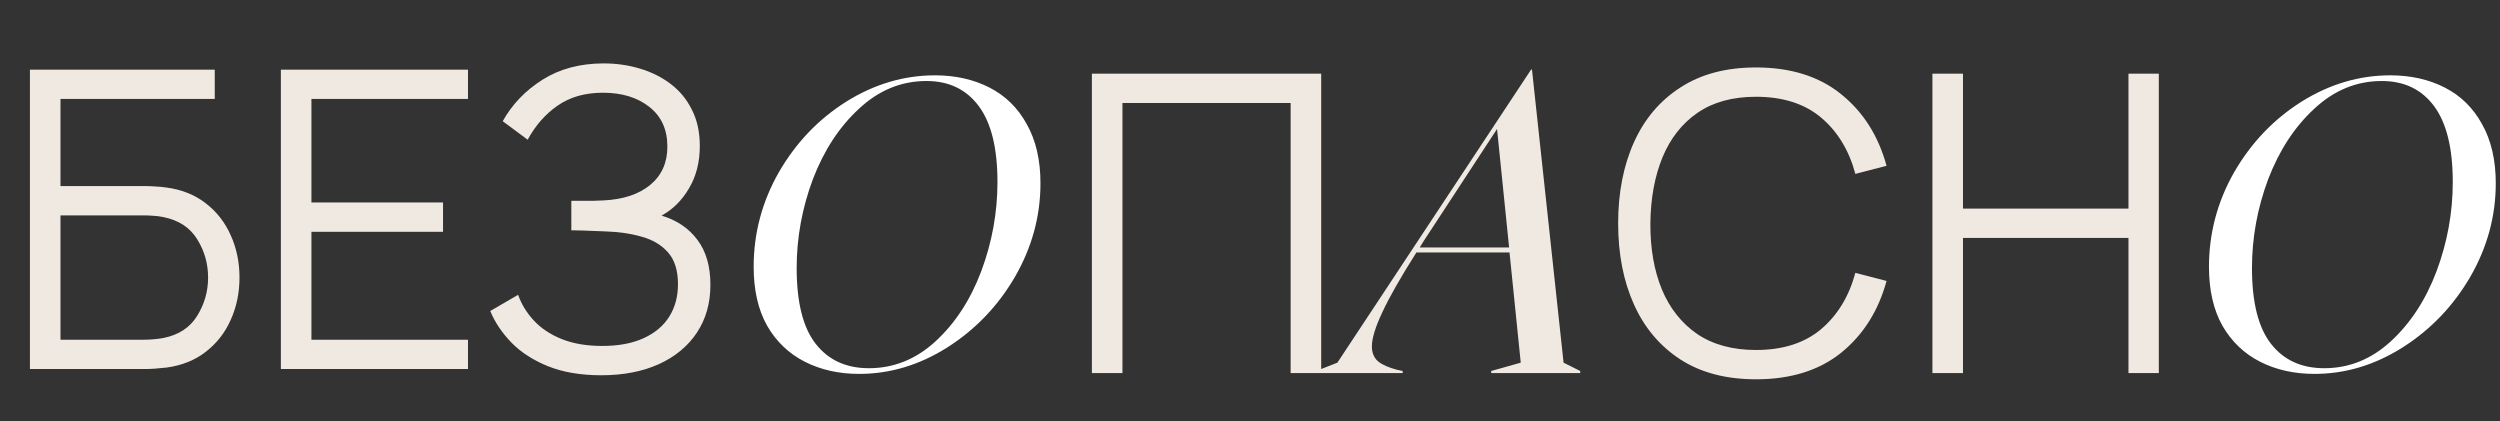 <?xml version="1.0" encoding="UTF-8"?> <svg xmlns="http://www.w3.org/2000/svg" width="481" height="81" viewBox="0 0 481 81" fill="none"><rect x="0" y="0" width="481" height="81" fill="#333333" stroke="none"/><path d="M210.079 71.777V14.177H254.199V71.777H248.319V19.817H215.959V71.777H210.079ZM294.591 13.377H294.751L300.831 69.777L304.031 71.377V71.777H286.911V71.377L292.591 69.777L290.431 48.577H272.511C269.471 53.377 267.284 57.217 265.951 60.097C264.618 62.924 263.951 65.111 263.951 66.657C263.951 67.884 264.351 68.844 265.151 69.537C265.951 70.177 267.151 70.711 268.751 71.137L269.871 71.377V71.777H253.231V71.377L257.311 69.777L294.591 13.377ZM290.351 47.617L288.031 24.817L274.991 44.737C274.138 46.017 273.524 46.977 273.151 47.617H290.351ZM337.852 72.977C332.118 72.977 327.278 71.711 323.332 69.177C319.385 66.617 316.398 63.084 314.372 58.577C312.345 54.071 311.332 48.871 311.332 42.977C311.332 37.084 312.345 31.884 314.372 27.377C316.398 22.871 319.385 19.351 323.332 16.817C327.278 14.257 332.118 12.977 337.852 12.977C344.545 12.977 350.012 14.697 354.252 18.137C358.492 21.551 361.398 26.137 362.972 31.897L356.972 33.457C355.745 28.897 353.545 25.284 350.372 22.617C347.198 19.951 343.025 18.617 337.852 18.617C333.345 18.617 329.598 19.644 326.612 21.697C323.625 23.751 321.372 26.617 319.852 30.297C318.358 33.951 317.585 38.177 317.532 42.977C317.505 47.777 318.238 52.004 319.732 55.657C321.252 59.311 323.518 62.177 326.532 64.257C329.572 66.311 333.345 67.337 337.852 67.337C343.025 67.337 347.198 66.004 350.372 63.337C353.545 60.644 355.745 57.031 356.972 52.497L362.972 54.057C361.398 59.817 358.492 64.417 354.252 67.857C350.012 71.271 344.545 72.977 337.852 72.977ZM371.797 71.777V14.177H377.677V40.137H409.517V14.177H415.357V71.777H409.517V45.777H377.677V71.777H371.797Z" fill="#F0E9E2"></path><path d="M5.758 71V13.4H41.318V19.04H11.638V35.8H27.998C28.558 35.8 29.185 35.827 29.878 35.88C30.598 35.907 31.318 35.973 32.038 36.08C34.998 36.48 37.518 37.493 39.598 39.12C41.705 40.747 43.305 42.8 44.398 45.28C45.518 47.76 46.078 50.467 46.078 53.4C46.078 56.333 45.518 59.04 44.398 61.52C43.305 64 41.705 66.053 39.598 67.68C37.518 69.307 34.998 70.32 32.038 70.72C31.318 70.8 30.598 70.867 29.878 70.92C29.185 70.973 28.558 71 27.998 71H5.758ZM11.638 65.36H27.838C28.318 65.36 28.878 65.333 29.518 65.28C30.158 65.227 30.785 65.147 31.398 65.04C34.358 64.453 36.532 63.04 37.918 60.8C39.331 58.533 40.038 56.067 40.038 53.4C40.038 50.707 39.331 48.24 37.918 46C36.532 43.76 34.358 42.347 31.398 41.76C30.785 41.627 30.158 41.547 29.518 41.52C28.878 41.467 28.318 41.44 27.838 41.44H11.638V65.36ZM54.039 71V13.4H90.04V19.04H59.919V38.96H85.24V44.6H59.919V65.36H90.04V71H54.039ZM115.683 72.2C111.763 72.2 108.363 71.627 105.483 70.48C102.629 69.333 100.283 67.827 98.443 65.96C96.603 64.067 95.229 62.027 94.323 59.84L99.683 56.72C100.323 58.533 101.336 60.187 102.723 61.68C104.109 63.173 105.896 64.36 108.083 65.24C110.269 66.12 112.869 66.56 115.883 66.56C119.003 66.56 121.643 66.067 123.803 65.08C125.989 64.093 127.643 62.707 128.763 60.92C129.883 59.133 130.443 57.053 130.443 54.68C130.443 52.067 129.816 50.04 128.563 48.6C127.309 47.16 125.629 46.147 123.523 45.56C121.416 44.947 119.069 44.6 116.483 44.52C114.536 44.44 113.149 44.387 112.323 44.36C111.496 44.333 110.949 44.32 110.683 44.32C110.416 44.32 110.163 44.32 109.923 44.32V38.64C110.109 38.64 110.603 38.64 111.403 38.64C112.203 38.64 113.056 38.64 113.963 38.64C114.869 38.613 115.589 38.587 116.123 38.56C119.936 38.373 122.936 37.373 125.123 35.56C127.309 33.747 128.403 31.293 128.403 28.2C128.403 24.92 127.243 22.373 124.923 20.56C122.629 18.747 119.656 17.84 116.003 17.84C112.563 17.84 109.656 18.667 107.283 20.32C104.936 21.947 103.016 24.133 101.523 26.88L96.723 23.32C98.536 20.067 101.096 17.4 104.403 15.32C107.709 13.24 111.629 12.2 116.163 12.2C118.589 12.2 120.909 12.533 123.123 13.2C125.363 13.867 127.336 14.853 129.043 16.16C130.776 17.467 132.136 19.12 133.123 21.12C134.136 23.093 134.643 25.413 134.643 28.08C134.643 31.2 133.949 33.92 132.563 36.24C131.203 38.56 129.443 40.307 127.283 41.48C130.216 42.36 132.509 43.907 134.163 46.12C135.843 48.333 136.683 51.227 136.683 54.8C136.683 58.32 135.816 61.387 134.083 64C132.349 66.613 129.896 68.64 126.723 70.08C123.576 71.493 119.896 72.2 115.683 72.2Z" fill="#F0E9E2"></path><path d="M165.298 71.937C161.396 71.937 157.91 71.156 154.84 69.595C151.77 68.034 149.35 65.719 147.581 62.649C145.864 59.579 145.006 55.807 145.006 51.332C145.006 44.88 146.619 38.818 149.845 33.147C153.123 27.475 157.442 22.948 162.801 19.566C168.212 16.184 173.91 14.493 179.893 14.493C183.796 14.493 187.282 15.273 190.352 16.834C193.422 18.395 195.815 20.737 197.532 23.859C199.301 26.981 200.186 30.779 200.186 35.254C200.186 41.602 198.547 47.611 195.269 53.283C191.991 58.903 187.646 63.429 182.235 66.863C176.876 70.246 171.23 71.937 165.298 71.937ZM153.279 51.566C153.279 58.174 154.502 63.039 156.947 66.161C159.393 69.283 162.801 70.844 167.172 70.844C171.959 70.844 176.225 69.127 179.971 65.693C183.77 62.206 186.71 57.706 188.791 52.19C190.872 46.623 191.913 40.899 191.913 35.02C191.913 28.516 190.716 23.651 188.323 20.425C185.929 17.199 182.573 15.586 178.254 15.586C173.415 15.586 169.097 17.355 165.298 20.893C161.5 24.379 158.534 28.906 156.401 34.473C154.32 40.041 153.279 45.738 153.279 51.566Z" fill="white"></path><path d="M445.298 71.937C441.396 71.937 437.91 71.156 434.84 69.595C431.77 68.034 429.35 65.719 427.581 62.649C425.864 59.579 425.006 55.807 425.006 51.332C425.006 44.88 426.619 38.818 429.845 33.147C433.123 27.475 437.442 22.948 442.801 19.566C448.212 16.184 453.91 14.493 459.893 14.493C463.796 14.493 467.282 15.273 470.352 16.834C473.422 18.395 475.815 20.737 477.532 23.859C479.301 26.981 480.186 30.779 480.186 35.254C480.186 41.602 478.547 47.611 475.269 53.283C471.991 58.903 467.646 63.429 462.235 66.863C456.876 70.246 451.23 71.937 445.298 71.937ZM433.279 51.566C433.279 58.174 434.502 63.039 436.947 66.161C439.393 69.283 442.801 70.844 447.172 70.844C451.959 70.844 456.225 69.127 459.971 65.693C463.77 62.206 466.71 57.706 468.791 52.19C470.872 46.623 471.913 40.899 471.913 35.02C471.913 28.516 470.716 23.651 468.323 20.425C465.929 17.199 462.573 15.586 458.254 15.586C453.415 15.586 449.097 17.355 445.298 20.893C441.5 24.379 438.534 28.906 436.401 34.473C434.32 40.041 433.279 45.738 433.279 51.566Z" fill="white"></path></svg> 